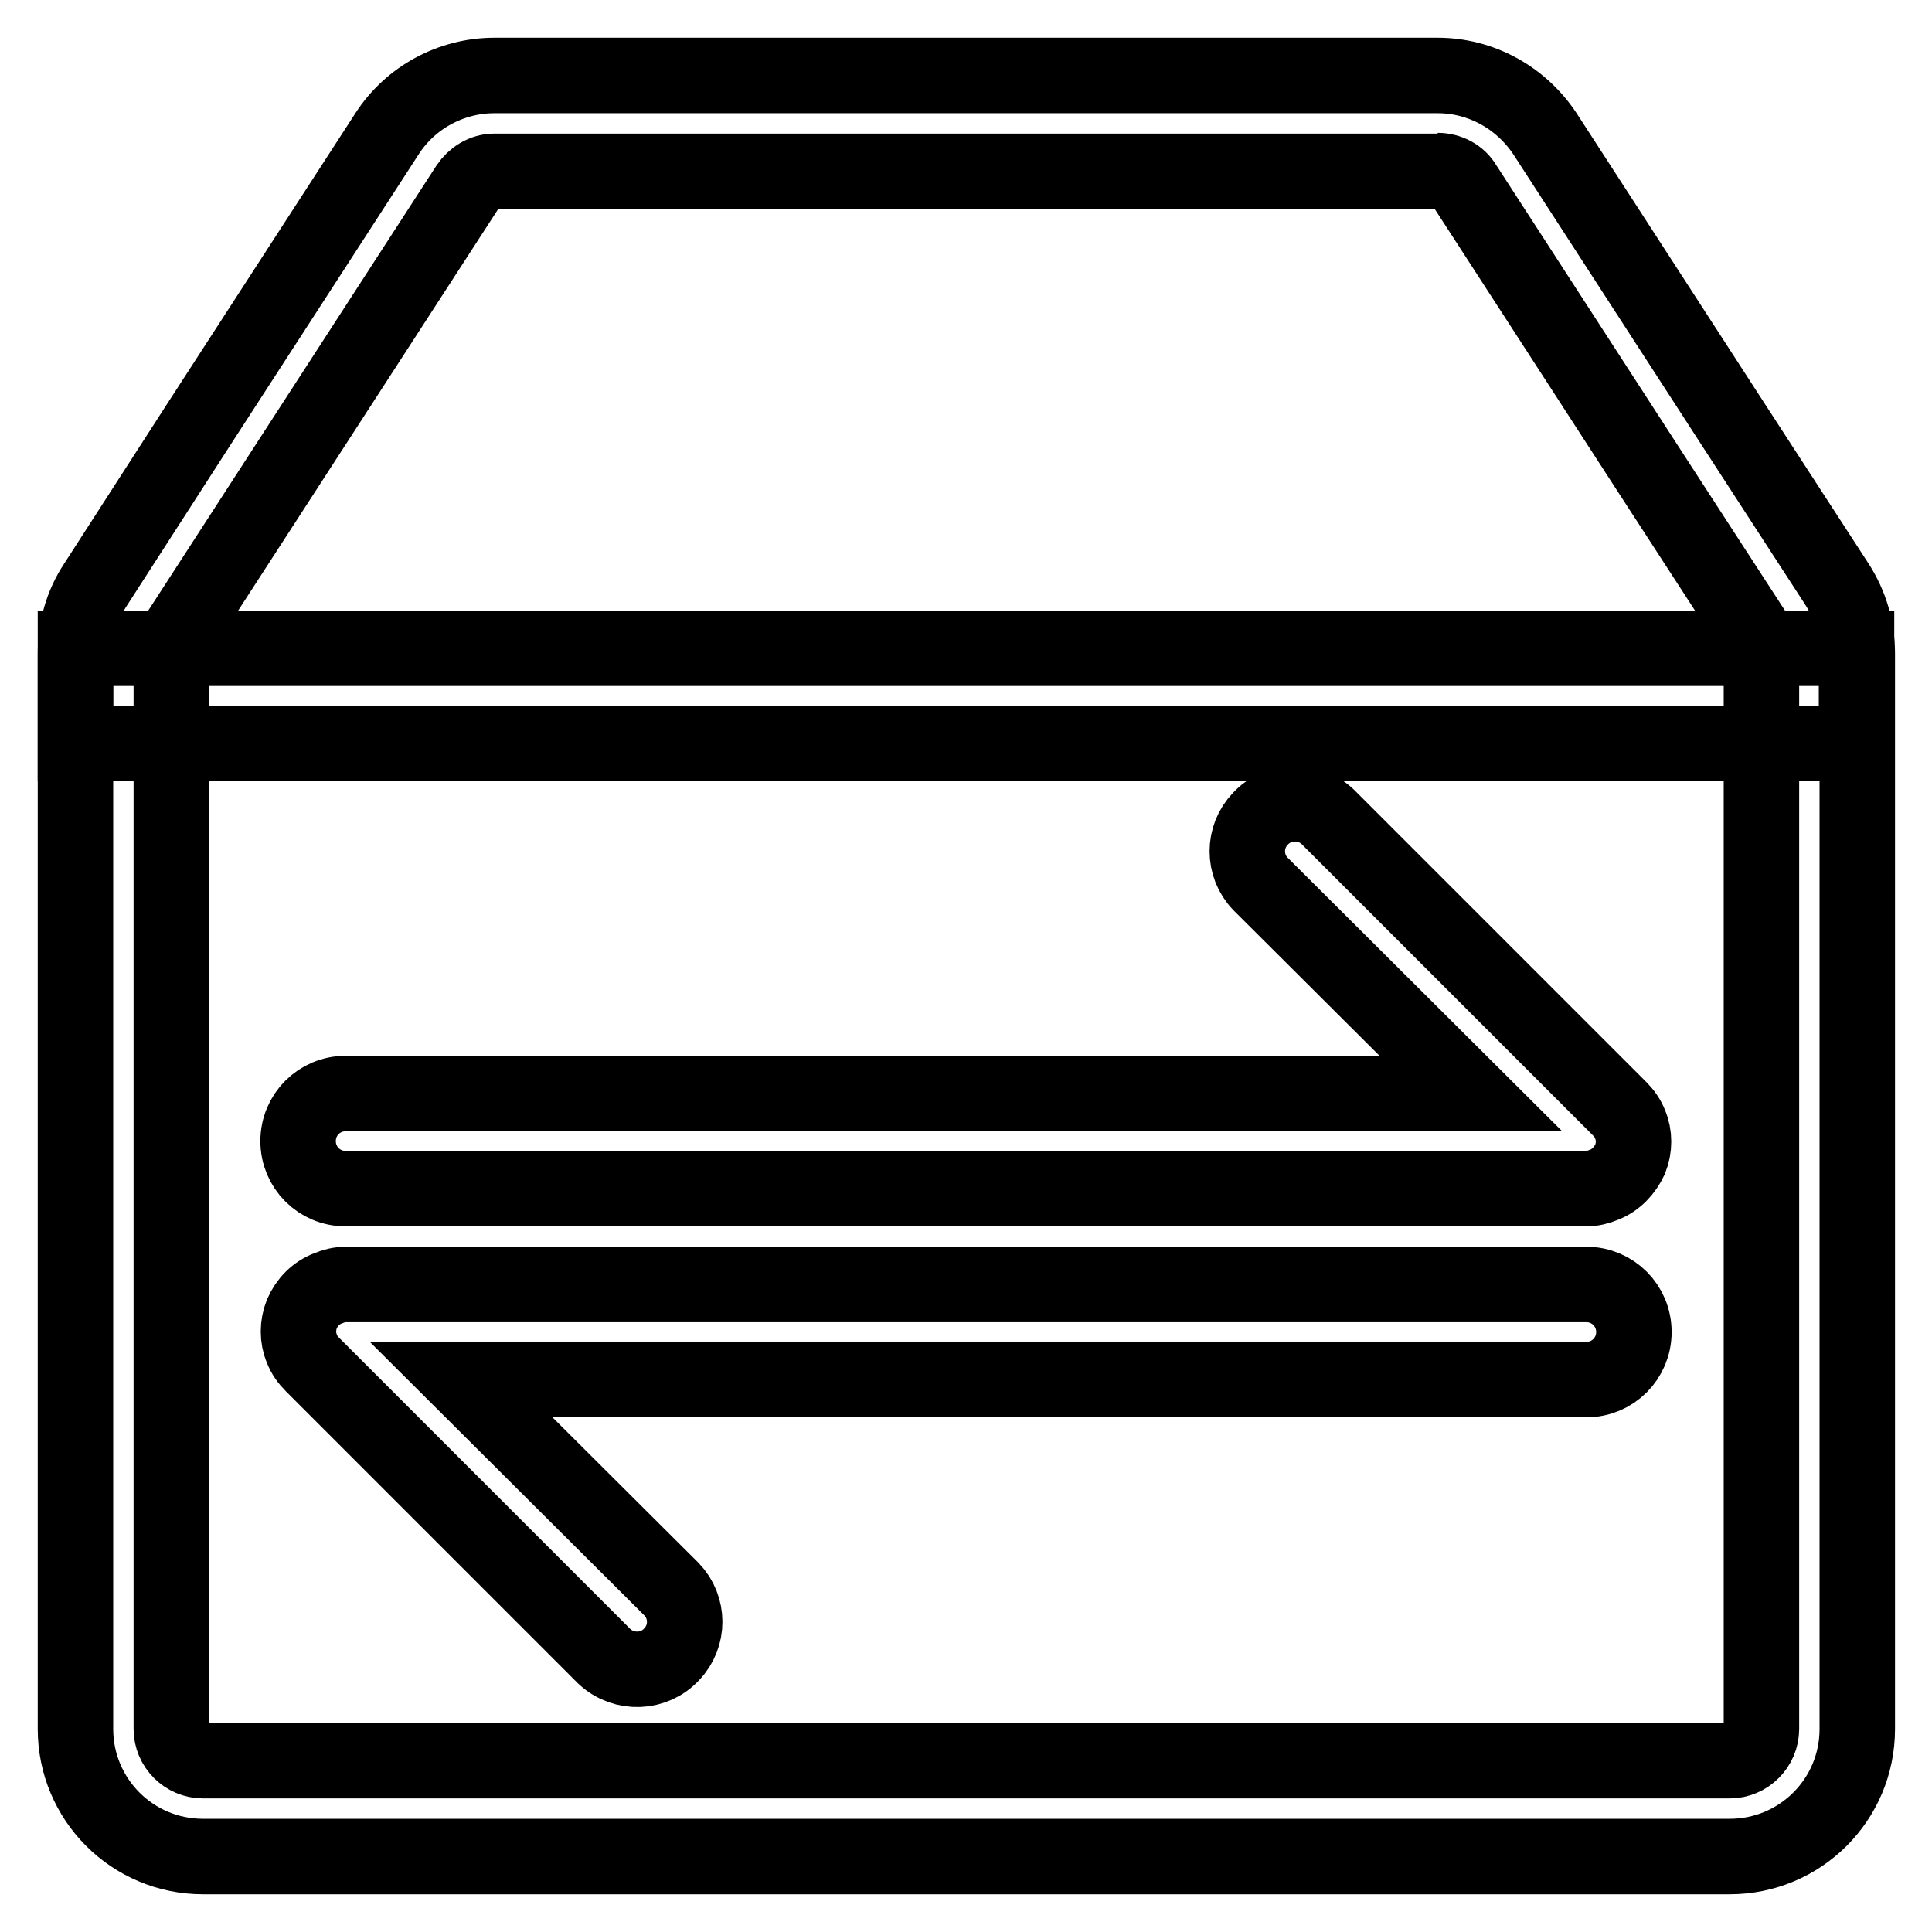 <?xml version="1.0" encoding="utf-8"?>
<!-- Svg Vector Icons : http://www.onlinewebfonts.com/icon -->
<!DOCTYPE svg PUBLIC "-//W3C//DTD SVG 1.1//EN" "http://www.w3.org/Graphics/SVG/1.1/DTD/svg11.dtd">
<svg version="1.1" xmlns="http://www.w3.org/2000/svg" xmlns:xlink="http://www.w3.org/1999/xlink" x="0px" y="0px" viewBox="0 0 256 256" enable-background="new 0 0 256 256" xml:space="preserve">
<g> <path stroke-width="10" fill-opacity="0" stroke="#000000"  d="M190.5,22.6c1.4,0,2.8,0.7,3.5,1.9l25,38.6l13.7,21.1c0.4,0.7,0.7,1.5,0.7,2.3v142.6c0,2.3-1.9,4.2-4.2,4.2 H26.9c-2.3,0-4.2-1.9-4.2-4.2V86.6c0-0.8,0.2-1.6,0.7-2.3L37,63.3l25-38.6c0.8-1.2,2.1-2,3.5-2H190.5 M190.5,10H65.5 c-5.7,0-11.1,2.9-14.2,7.7l-25,38.6L12.7,77.4c-1.8,2.7-2.7,5.9-2.7,9.2v142.5c0,9.3,7.5,16.9,16.9,16.9h202.3 c9.3,0,16.9-7.5,16.9-16.9V86.6c0-3.3-0.9-6.4-2.7-9.2l-13.7-21.1l-25-38.6C201.5,12.9,196.2,10,190.5,10z"/> <path stroke-width="10" fill-opacity="0" stroke="#000000"  d="M10,85.9h236v12.6H10V85.9z M216,153.6c0.6-1.5,0.6-3.2,0-4.6c-0.3-0.8-0.8-1.5-1.4-2.1l-38.7-38.7 c-2.6-2.4-6.6-2.2-8.9,0.3c-2.3,2.4-2.3,6.2,0,8.6l27.9,27.8H45.8c-3.5,0-6.3,2.8-6.3,6.3s2.8,6.3,6.3,6.3h164.4 c0.8,0,1.6-0.2,2.3-0.5C214.1,156.4,215.3,155.1,216,153.6z M40,174.1c-0.6,1.5-0.6,3.2,0,4.6c0.3,0.8,0.8,1.5,1.4,2.1l38.7,38.7 c2.6,2.4,6.6,2.2,8.9-0.3c2.3-2.4,2.3-6.2,0-8.6l-27.9-27.8h149.1c3.5,0,6.3-2.8,6.3-6.3c0-3.5-2.8-6.3-6.3-6.3H45.8 c-0.8,0-1.6,0.2-2.3,0.5C41.9,171.3,40.7,172.5,40,174.1z"/></g>
</svg>
